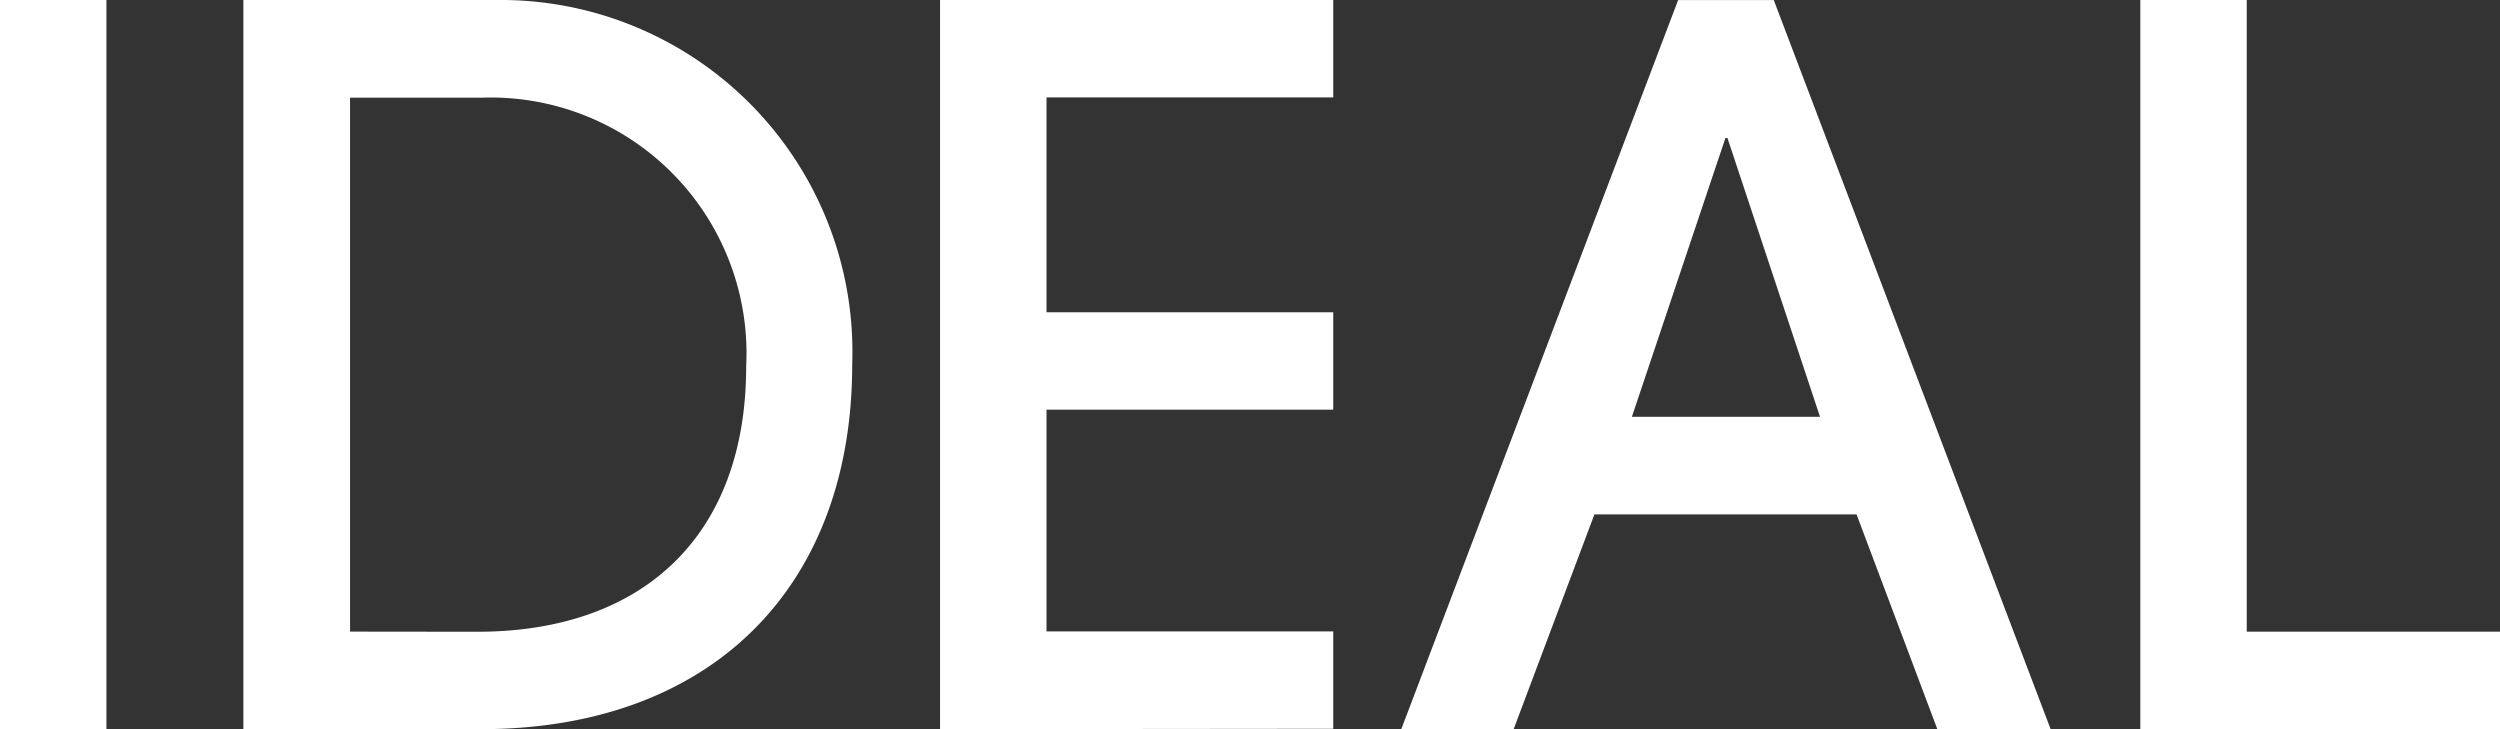 <svg xmlns="http://www.w3.org/2000/svg" width="51.329" height="14.972" viewBox="0 0 51.329 14.972">
  <rect x="0" y="0" width="51.329" height="14.972" fill="#333333" stroke="none"/>
  <g id="IDEAI" transform="translate(-0.001 -0.001)">
    <rect id="path442" width="2.185" height="14.971" transform="translate(0.001 0.001)" fill="#ffffff"/>
    <path id="path3153" d="M393.137,26.463V11.492h5.2a7.223,7.223,0,0,1,7.3,7.486c0,4.572-2.893,7.485-7.627,7.485Zm4.8-2c3.459,0,5.523-2.023,5.523-5.443a5.254,5.254,0,0,0-5.422-5.523h-2.711V24.46Z" transform="translate(-388.139 -11.491)" fill="#ffffff"/>
    <path id="path3154" d="M412.538,26.463V11.492h8.073v2h-5.887v4.411h5.887v2h-5.887v4.552h5.887v2Z" transform="translate(-393.236 -11.491)" fill="#ffffff"/>
    <path id="path3155" d="M436.387,26.464l-1.659-4.411h-5.382l-1.659,4.411H425.38l5.685-14.971h1.963l5.685,14.971Zm-4.31-12.139h-.041l-1.921,5.725h3.863Z" transform="translate(-396.609 -11.491)" fill="#ffffff"/>
    <path id="path3156" d="M445.961,26.463V11.492h2.185V24.461h5.2v2Z" transform="translate(-402.016 -11.491)" fill="#ffffff"/>
  </g>
</svg>
